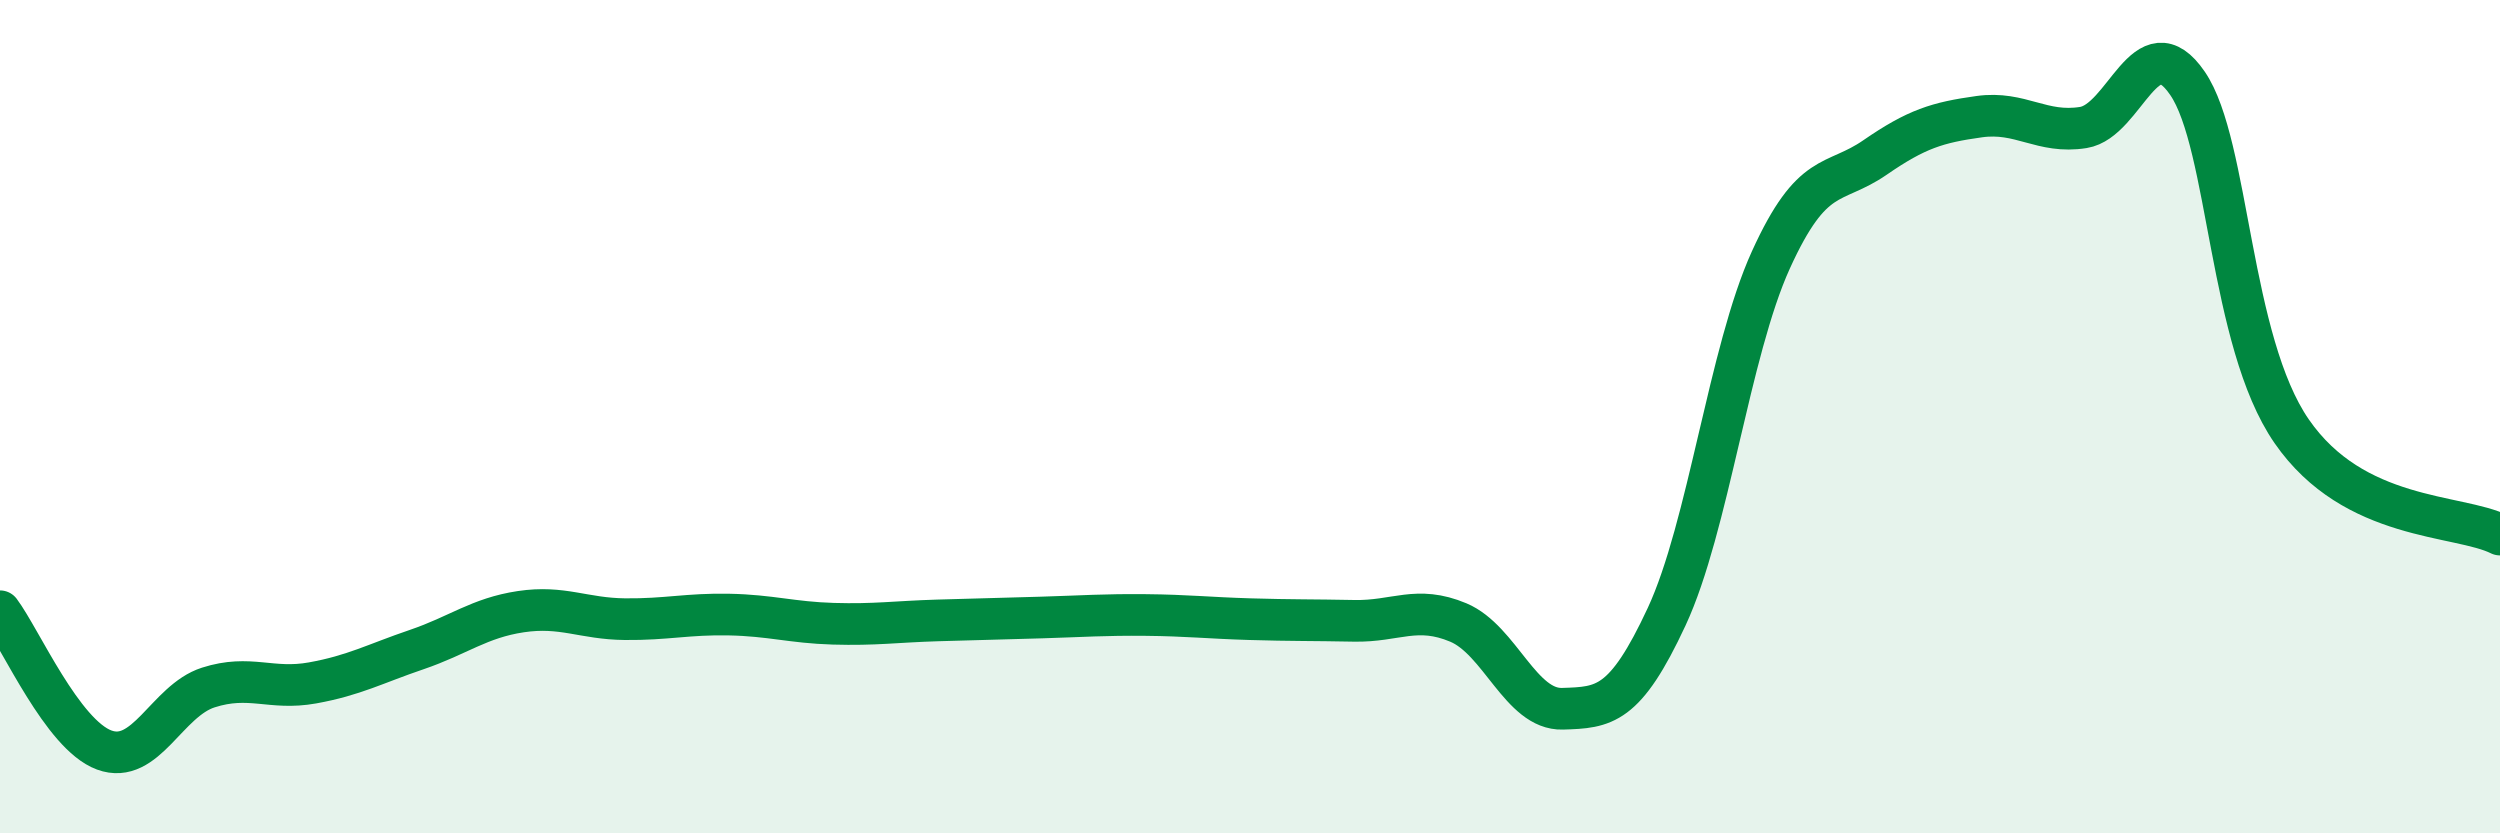 
    <svg width="60" height="20" viewBox="0 0 60 20" xmlns="http://www.w3.org/2000/svg">
      <path
        d="M 0,14.67 C 0.5,15.34 1.5,17.63 2.5,18 C 3.5,18.37 4,16.82 5,16.5 C 6,16.18 6.5,16.57 7.5,16.39 C 8.5,16.21 9,15.93 10,15.59 C 11,15.25 11.5,14.83 12.5,14.68 C 13.5,14.53 14,14.85 15,14.86 C 16,14.87 16.5,14.73 17.5,14.75 C 18.5,14.77 19,14.94 20,14.97 C 21,15 21.5,14.92 22.5,14.89 C 23.5,14.86 24,14.85 25,14.82 C 26,14.79 26.5,14.75 27.5,14.76 C 28.5,14.77 29,14.83 30,14.86 C 31,14.89 31.5,14.88 32.5,14.9 C 33.5,14.92 34,14.52 35,14.94 C 36,15.36 36.5,17.04 37.5,17.01 C 38.5,16.98 39,16.95 40,14.8 C 41,12.65 41.5,8.44 42.5,6.24 C 43.5,4.04 44,4.47 45,3.78 C 46,3.09 46.5,2.94 47.5,2.8 C 48.5,2.66 49,3.22 50,3.06 C 51,2.9 51.5,0.54 52.5,2 C 53.5,3.46 53.5,8.18 55,10.35 C 56.5,12.52 59,12.33 60,12.83L60 20L0 20Z"
        fill="#008740"
        opacity="0.1"
        stroke-linecap="round"
        stroke-linejoin="round"
      />
      <path
        d="M 0,14.67 C 0.5,15.34 1.5,17.63 2.5,18 C 3.5,18.37 4,16.82 5,16.5 C 6,16.18 6.5,16.57 7.5,16.39 C 8.5,16.21 9,15.93 10,15.59 C 11,15.25 11.5,14.83 12.5,14.68 C 13.5,14.53 14,14.85 15,14.86 C 16,14.87 16.5,14.73 17.5,14.75 C 18.5,14.77 19,14.94 20,14.97 C 21,15 21.5,14.92 22.5,14.89 C 23.5,14.86 24,14.85 25,14.82 C 26,14.79 26.5,14.75 27.5,14.76 C 28.5,14.77 29,14.83 30,14.86 C 31,14.89 31.5,14.88 32.5,14.9 C 33.5,14.92 34,14.52 35,14.94 C 36,15.36 36.5,17.04 37.5,17.01 C 38.5,16.98 39,16.95 40,14.8 C 41,12.65 41.5,8.44 42.5,6.24 C 43.5,4.04 44,4.47 45,3.78 C 46,3.09 46.5,2.94 47.5,2.8 C 48.5,2.66 49,3.22 50,3.06 C 51,2.9 51.5,0.54 52.5,2 C 53.5,3.46 53.5,8.18 55,10.35 C 56.5,12.52 59,12.33 60,12.83"
        stroke="#008740"
        stroke-width="1"
        fill="none"
        stroke-linecap="round"
        stroke-linejoin="round"
      />
    </svg>
  